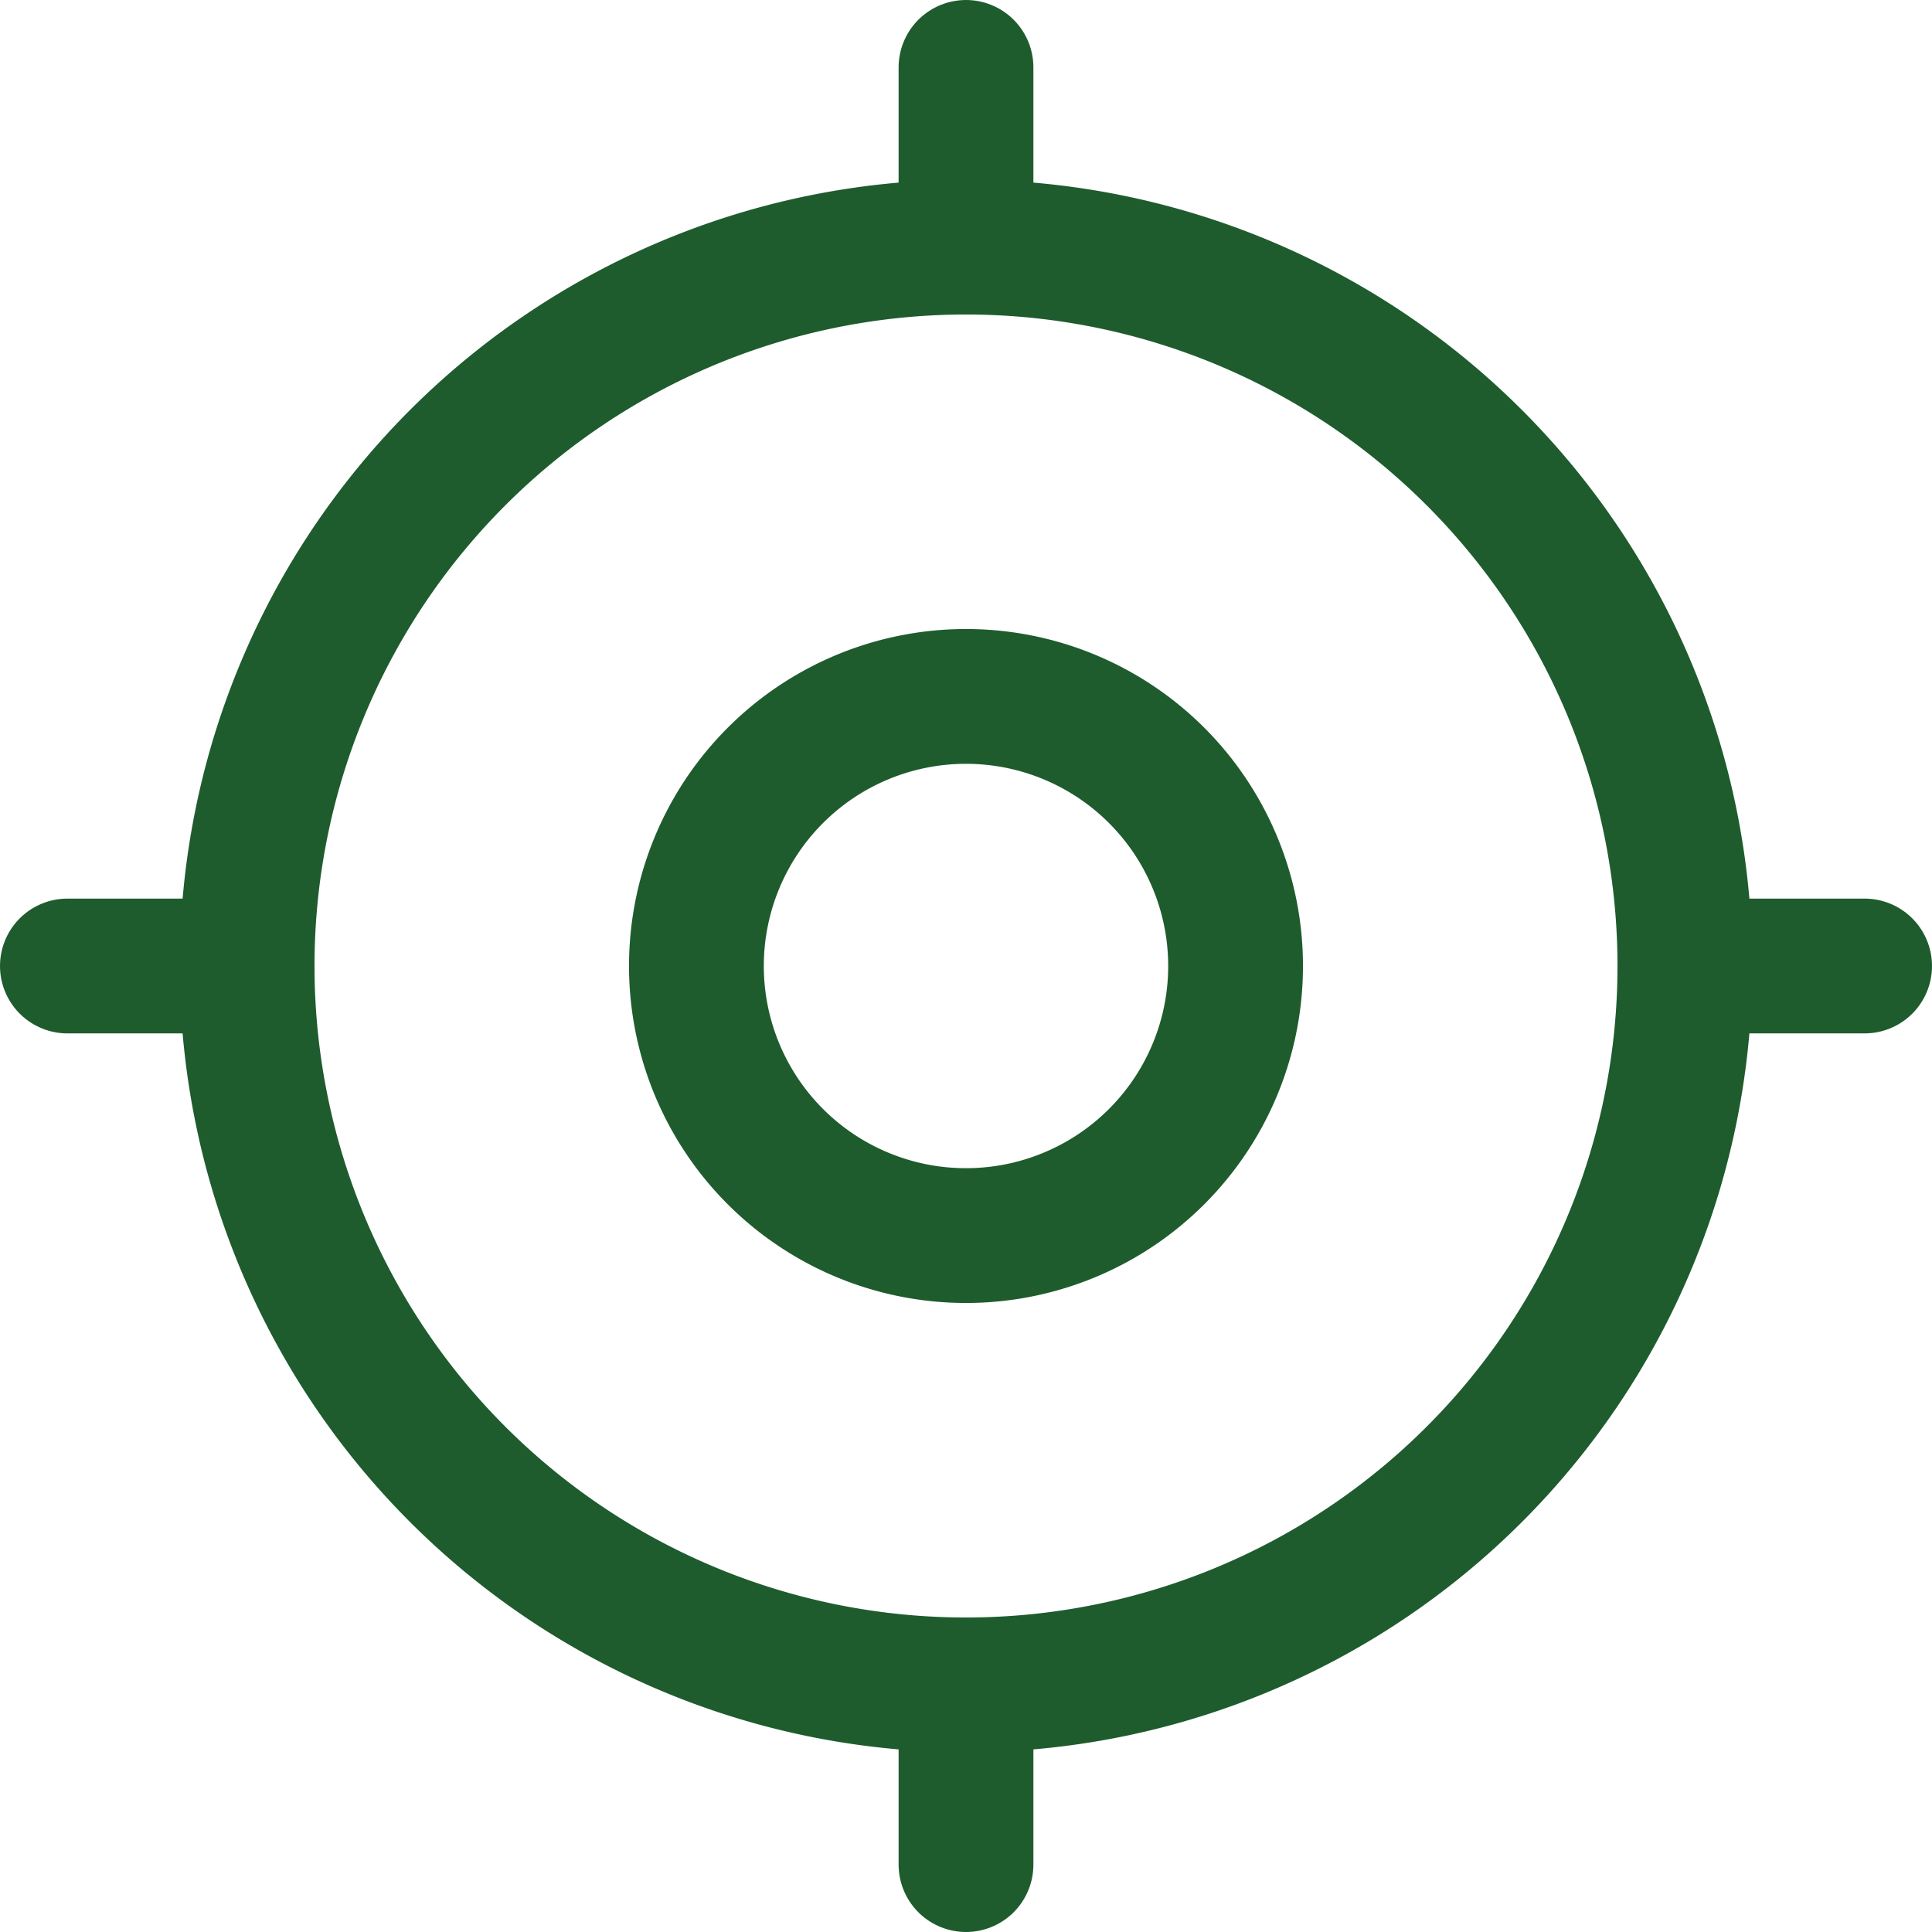 <svg xmlns="http://www.w3.org/2000/svg" width="21.5" height="21.5" viewBox="0 0 21.5 21.5">
  <g id="gps-svgrepo-com" transform="translate(-1.25 -1.25)">
    <path id="Path_22" data-name="Path 22" d="M20,12a8,8,0,1,1-8-8A8,8,0,0,1,20,12Z" fill="none" stroke="#1e5c2e" stroke-width="1.5"/>
    <path id="Path_23" data-name="Path 23" d="M15,12a3,3,0,1,1-3-3A3,3,0,0,1,15,12Z" fill="none" stroke="#1e5c2e" stroke-width="1.5"/>
    <path id="Path_24" data-name="Path 24" d="M2,12H4" fill="none" stroke="#1e5c2e" stroke-linecap="round" stroke-width="1.5"/>
    <path id="Path_25" data-name="Path 25" d="M20,12h2" fill="none" stroke="#1e5c2e" stroke-linecap="round" stroke-width="1.5"/>
    <path id="Path_26" data-name="Path 26" d="M12,4V2" fill="none" stroke="#1e5c2e" stroke-linecap="round" stroke-width="1.5"/>
    <path id="Path_27" data-name="Path 27" d="M12,22V20" fill="none" stroke="#1e5c2e" stroke-linecap="round" stroke-width="1.5"/>
  </g>
</svg>
